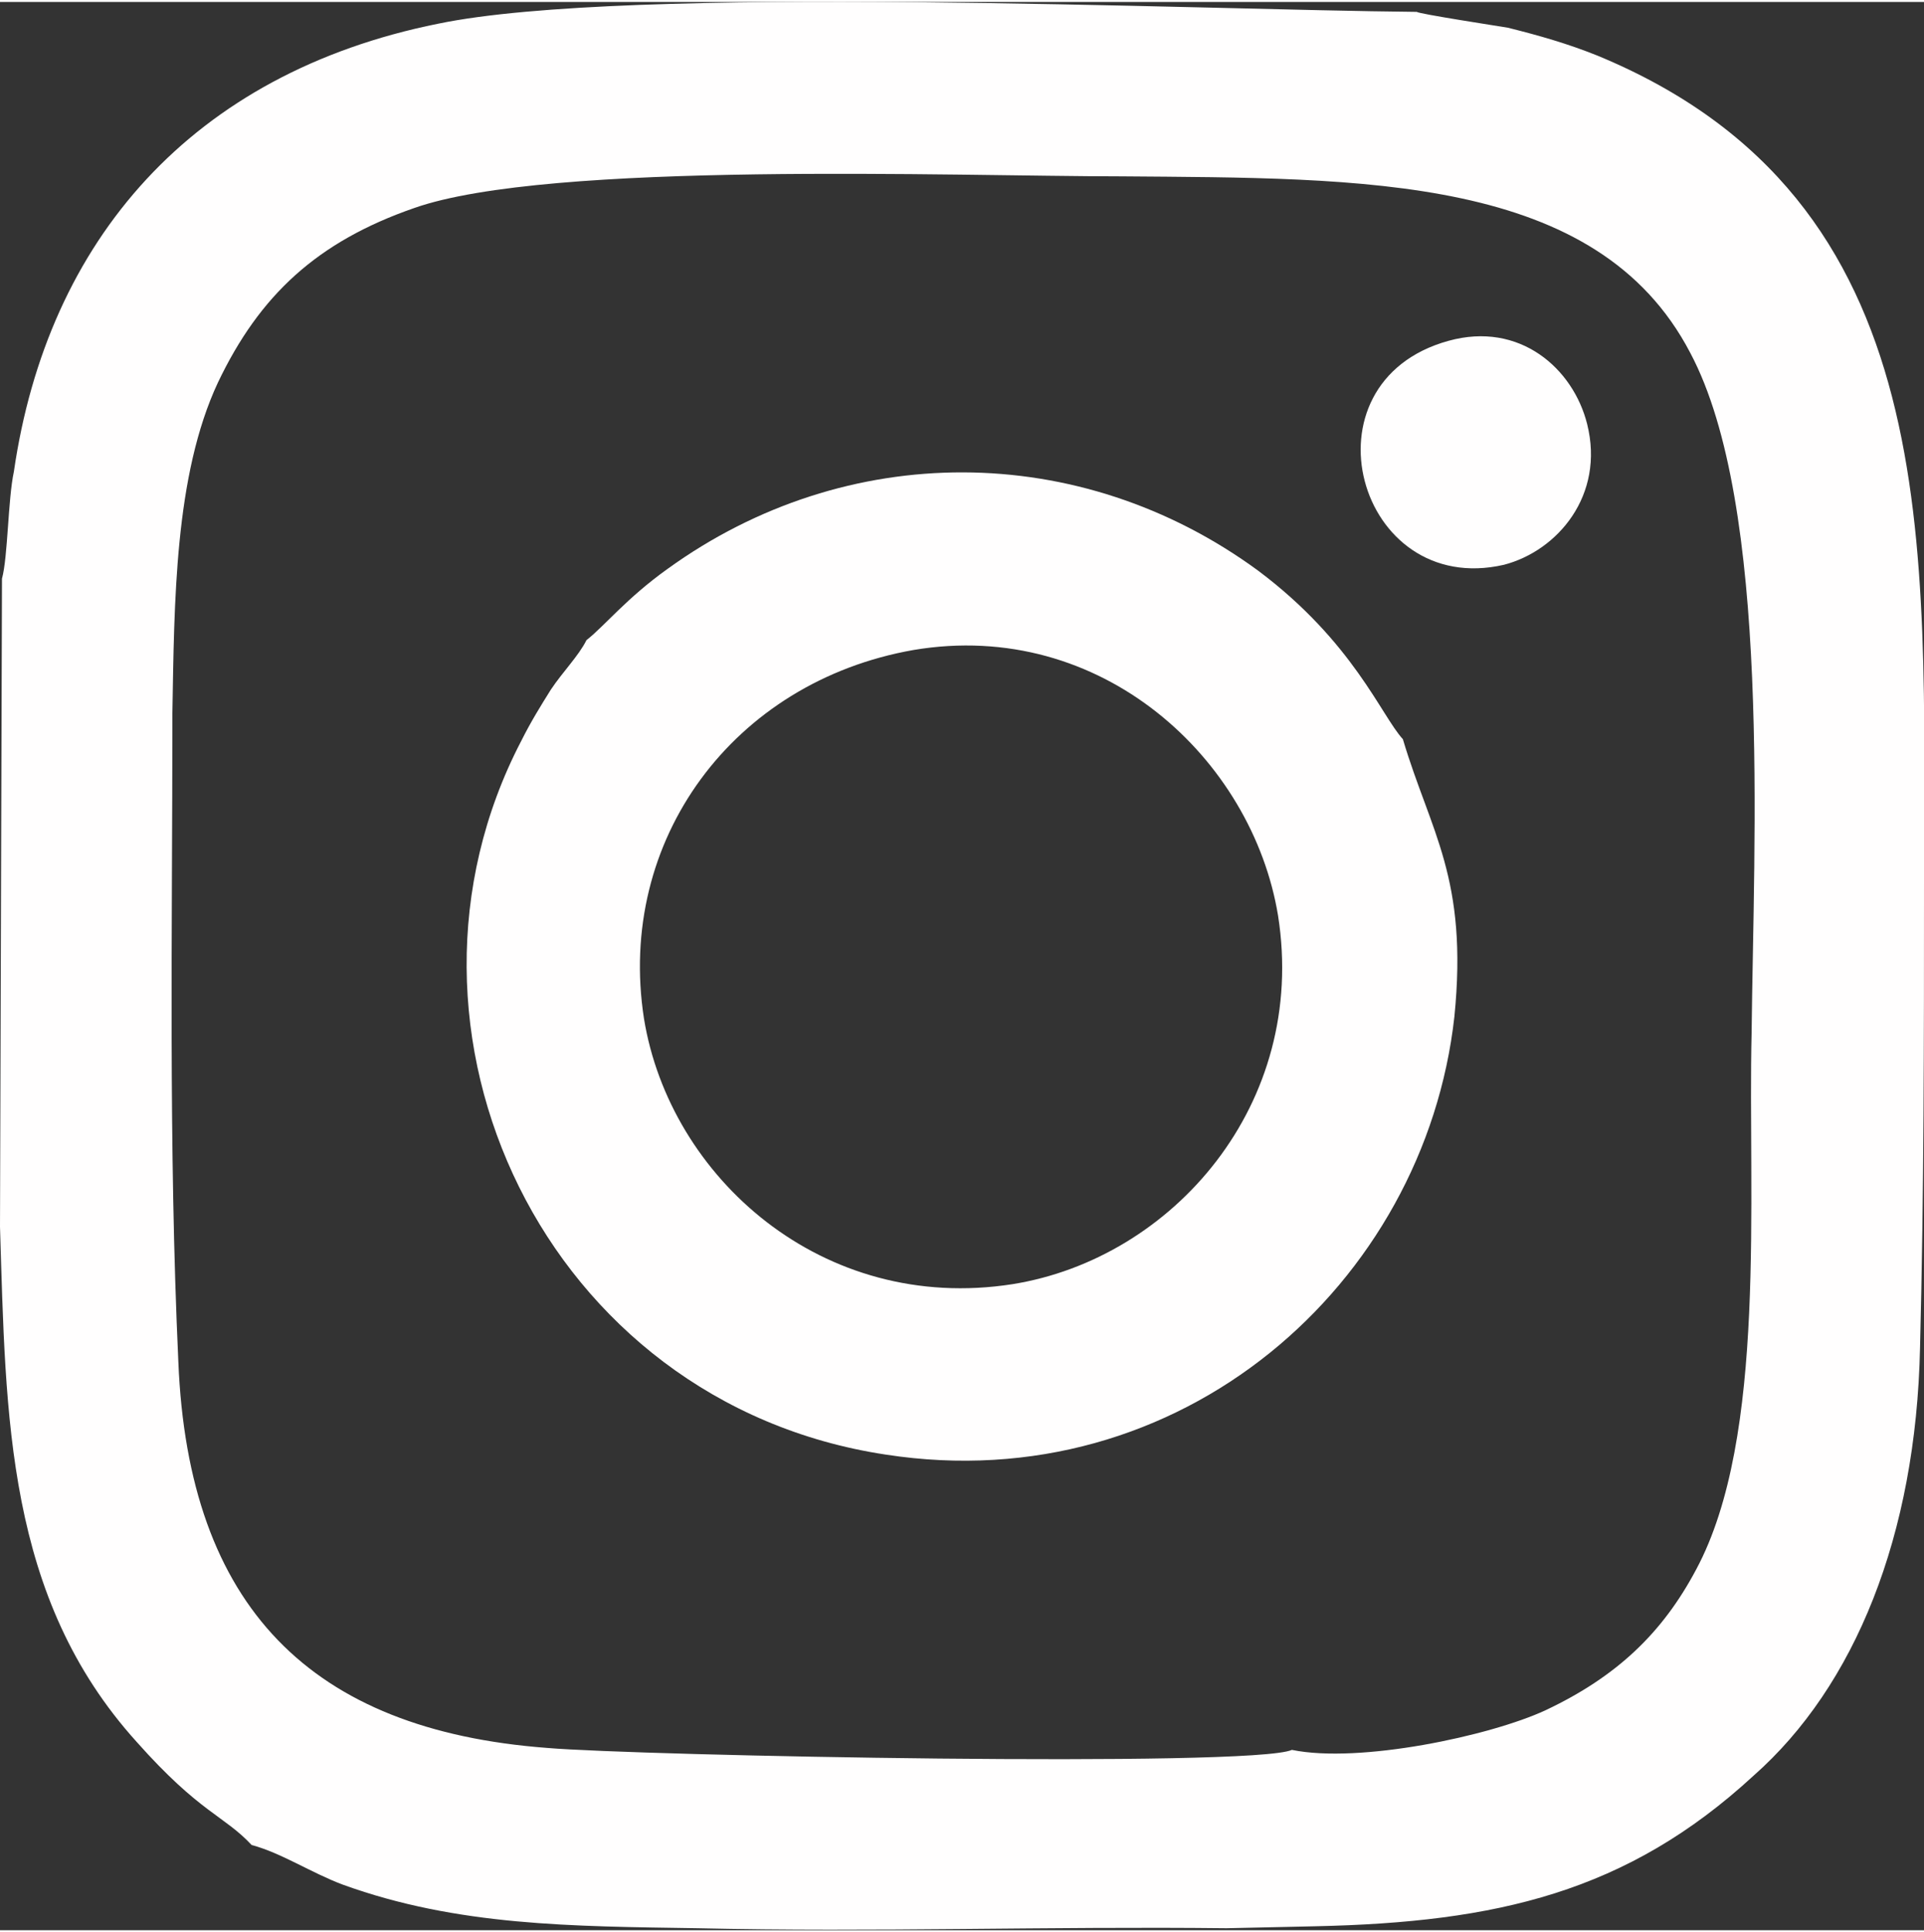 <?xml version="1.0" encoding="UTF-8"?>
<!DOCTYPE svg PUBLIC "-//W3C//DTD SVG 1.1//EN" "http://www.w3.org/Graphics/SVG/1.1/DTD/svg11.dtd">
<!-- Creator: CorelDRAW 2021.5 -->
<svg xmlns="http://www.w3.org/2000/svg" xml:space="preserve" width="244px" height="245px" version="1.1" style="shape-rendering:geometricPrecision; text-rendering:geometricPrecision; image-rendering:optimizeQuality; fill-rule:evenodd; clip-rule:evenodd"
viewBox="0 0 9.71 9.73"
 xmlns:xlink="http://www.w3.org/1999/xlink"
 xmlns:xodm="http://www.corel.com/coreldraw/odm/2003">
 <rect x="0" y="0" width="9.71" height="9.73" fill="#333333" stroke="none"/>
 <defs>
  <style type="text/css">
   <![CDATA[
    .fil0 {fill:#FFFEFE}
   ]]>
  </style>
 </defs>
 <g id="Слой_x0020_1">
  <g id="_2181146722448">
   <path class="fil0" d="M0.87 3.59c0.01,-0.56 0.01,-1.2 0.23,-1.67 0.21,-0.44 0.5,-0.71 0.99,-0.88 0.68,-0.24 2.73,-0.16 3.57,-0.16 1.22,0.01 2.4,-0.01 2.87,0.89 0.41,0.77 0.32,2.46 0.31,3.43 -0.02,0.83 0.08,2.04 -0.28,2.71 -0.17,0.32 -0.4,0.54 -0.76,0.71 -0.28,0.13 -0.94,0.27 -1.28,0.2 -0.2,0.09 -3.3,0.03 -3.76,-0.01 -1.19,-0.09 -1.81,-0.71 -1.86,-1.95 -0.05,-1.09 -0.03,-2.18 -0.03,-3.27zm-0.86 -0.68l-0.01 3.27c0.03,0.96 0.03,1.87 0.69,2.6 0.32,0.36 0.44,0.37 0.58,0.52 0.15,0.04 0.3,0.14 0.46,0.2 0.58,0.21 1.16,0.21 1.79,0.22 0.89,0.02 1.78,-0.01 2.67,0l0.45 -0.01c0.91,-0.02 1.57,-0.17 2.21,-0.76 0.51,-0.45 0.82,-1.21 0.84,-2.16 0.02,-0.79 0.02,-1.56 0.02,-2.34 0,-1.71 0.12,-3.45 -1.65,-4.18 -0.15,-0.06 -0.29,-0.1 -0.45,-0.14 -0.06,-0.01 -0.45,-0.07 -0.46,-0.08 -1.12,-0.01 -3.98,-0.14 -4.94,0.06 -1.24,0.25 -1.97,1.09 -2.14,2.26 -0.03,0.14 -0.03,0.43 -0.06,0.54z"/>
   <path class="fil0" d="M4.61 3.27c0.95,-0.16 1.71,0.55 1.84,1.34 0.15,0.95 -0.53,1.73 -1.34,1.86 -0.96,0.15 -1.73,-0.54 -1.86,-1.34 -0.14,-0.9 0.45,-1.7 1.36,-1.86zm-1.65 -0.05c-0.04,0.08 -0.12,0.16 -0.18,0.25 -0.05,0.08 -0.1,0.16 -0.15,0.26 -0.76,1.46 0.12,3.34 1.84,3.6 1.49,0.23 2.72,-0.86 2.87,-2.21 0.07,-0.7 -0.12,-0.93 -0.26,-1.4 -0.11,-0.12 -0.25,-0.49 -0.73,-0.85 -0.9,-0.66 -2.08,-0.66 -2.98,-0.01 -0.21,0.15 -0.32,0.29 -0.41,0.36z"/>
   <path class="fil0" d="M7.31 1.71c-0.76,0.21 -0.46,1.3 0.28,1.13 0.27,-0.07 0.51,-0.35 0.42,-0.71 -0.07,-0.28 -0.34,-0.52 -0.7,-0.42z"/>
  </g>
 </g>
</svg>
